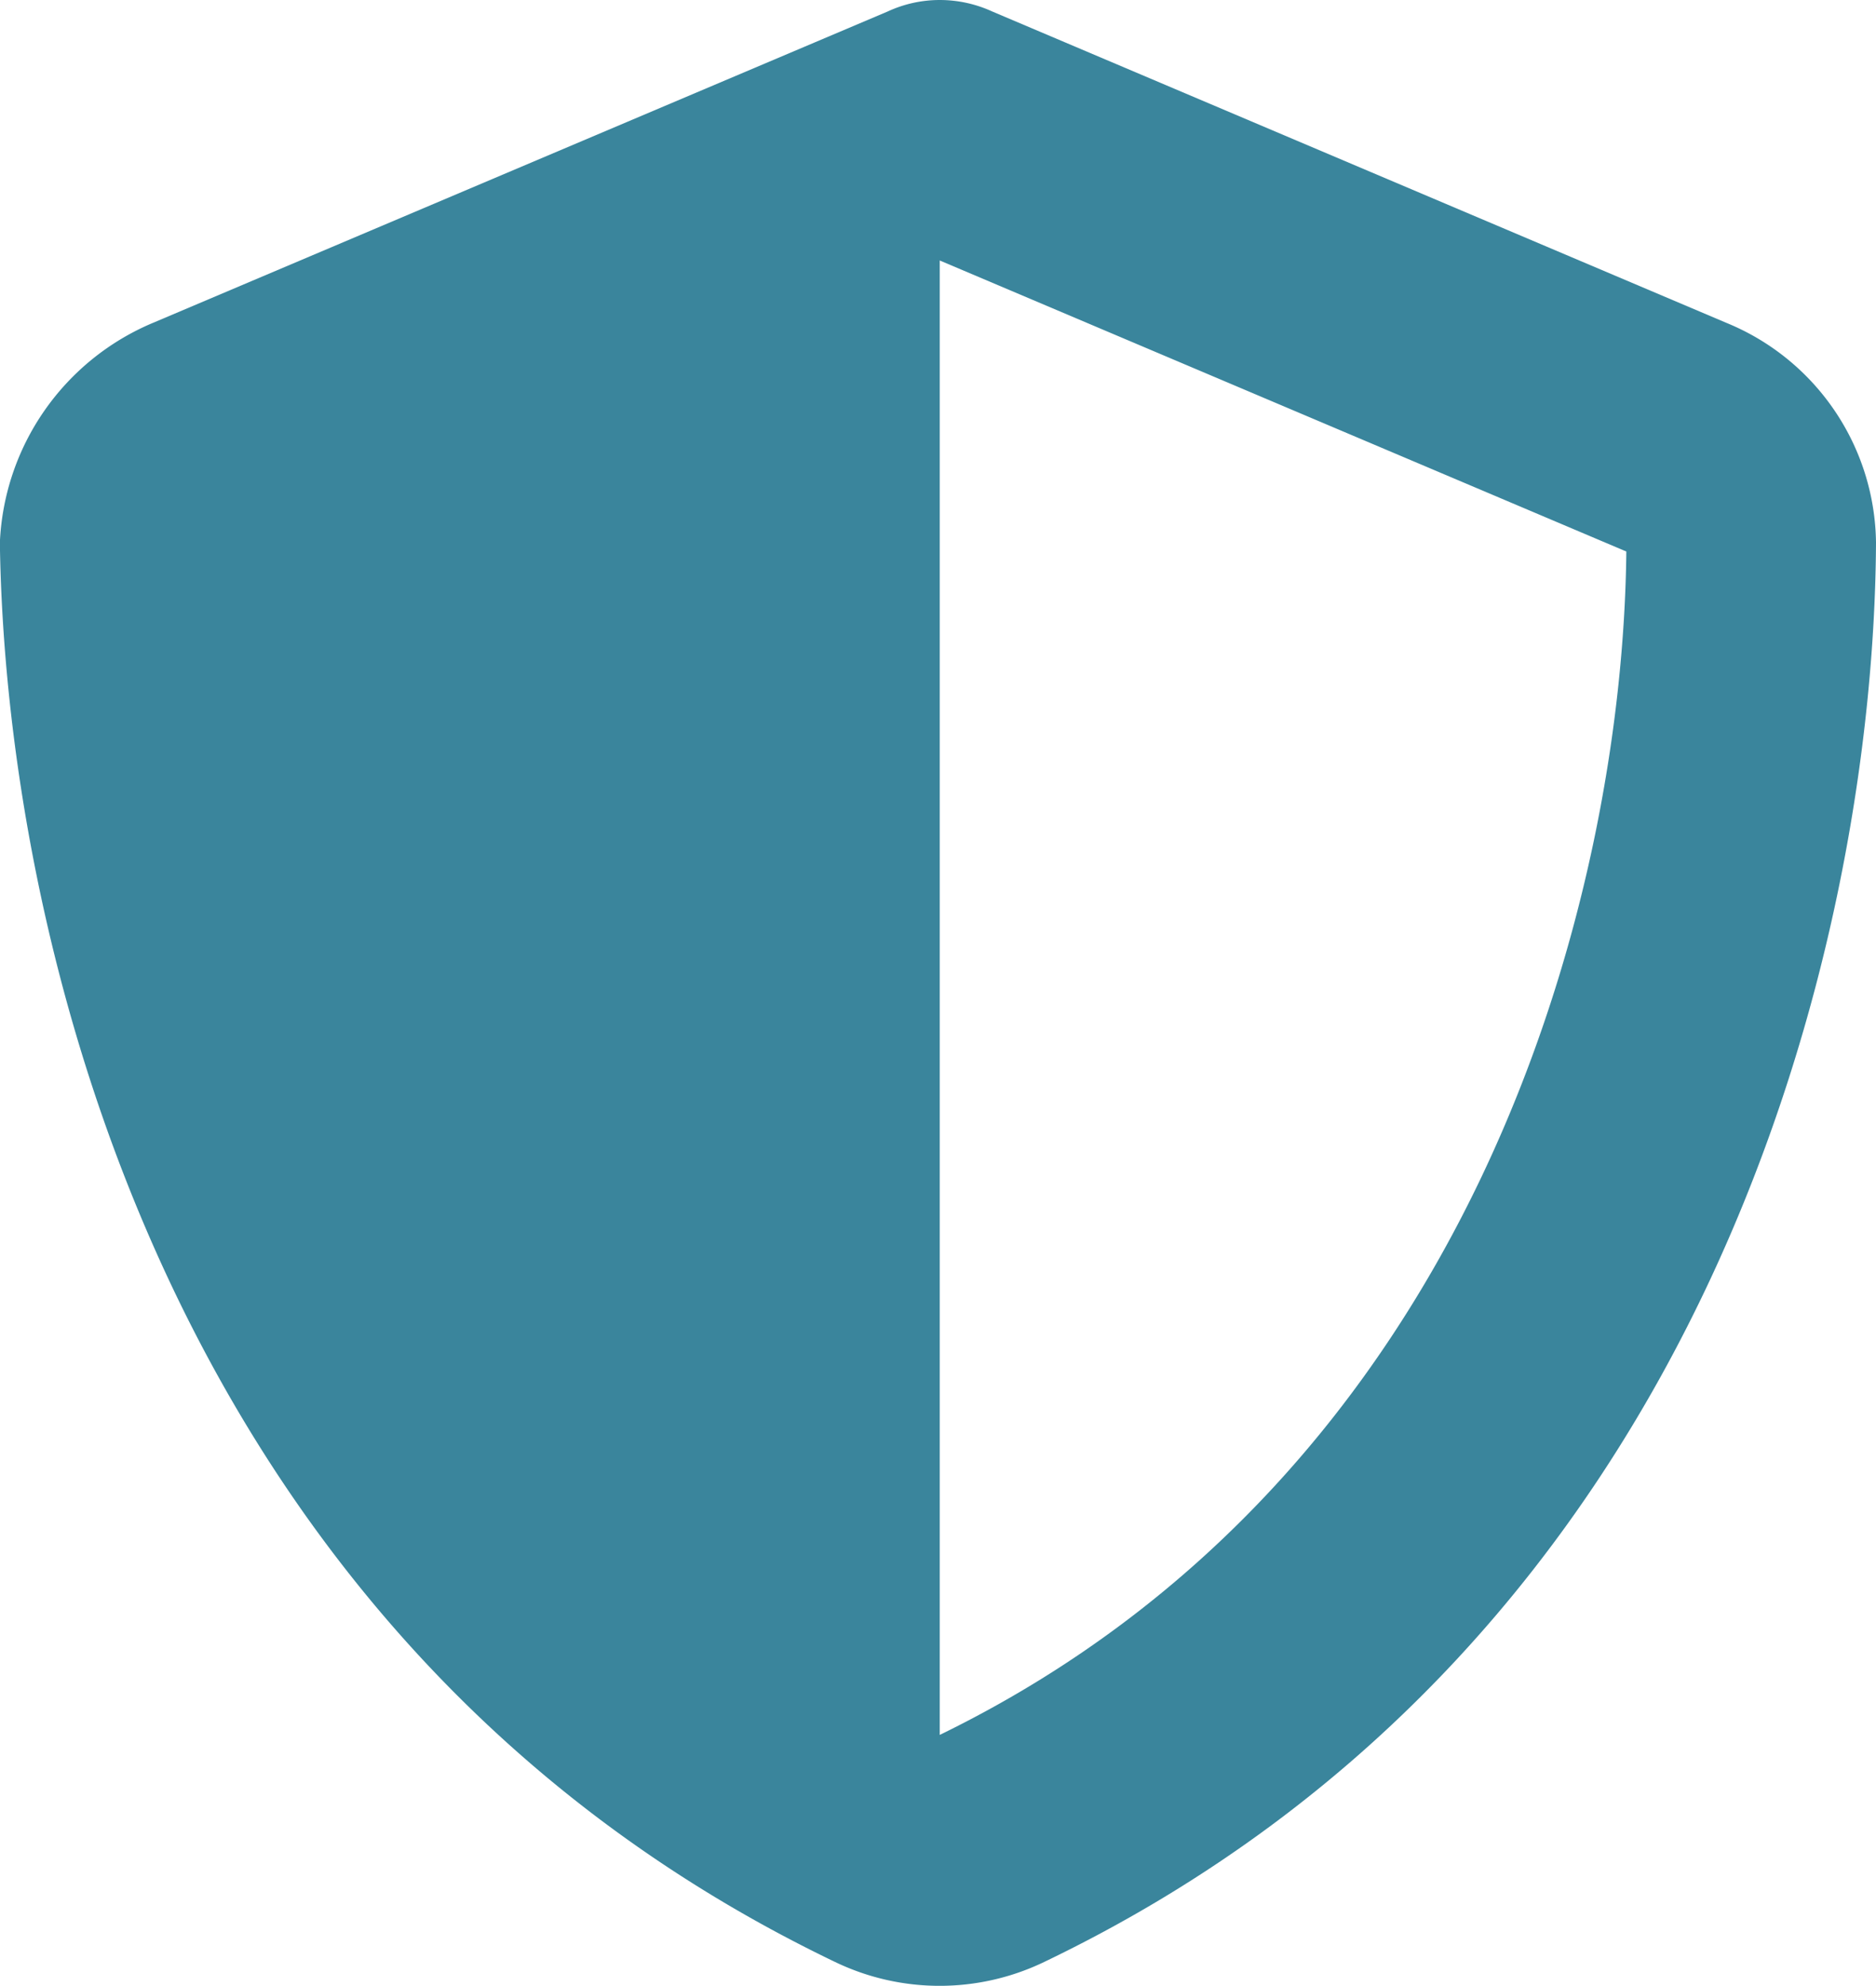 <svg xmlns="http://www.w3.org/2000/svg" width="44.084" height="46.672" viewBox="0 0 44.084 46.672">
  <path id="Path_9" data-name="Path 9" d="M37.183-.008A2.954,2.954,0,0,1,38.412.26L55.673,7.582a5.653,5.653,0,0,1,3.511,5.162C59.138,21.92,55.4,38.558,39.6,46.121a5.663,5.663,0,0,1-4.84,0c-15.8-7.563-19.536-24.2-19.663-33.377a5.877,5.877,0,0,1,3.593-5.162L35.964.26a2.912,2.912,0,0,1,1.219-.268Zm0,40.775c12.568-6.124,16.051-19.682,16.134-27.813L37.183,6.114Z" transform="translate(-15.1 0.008)" fill="#3a859c"/>
</svg>
